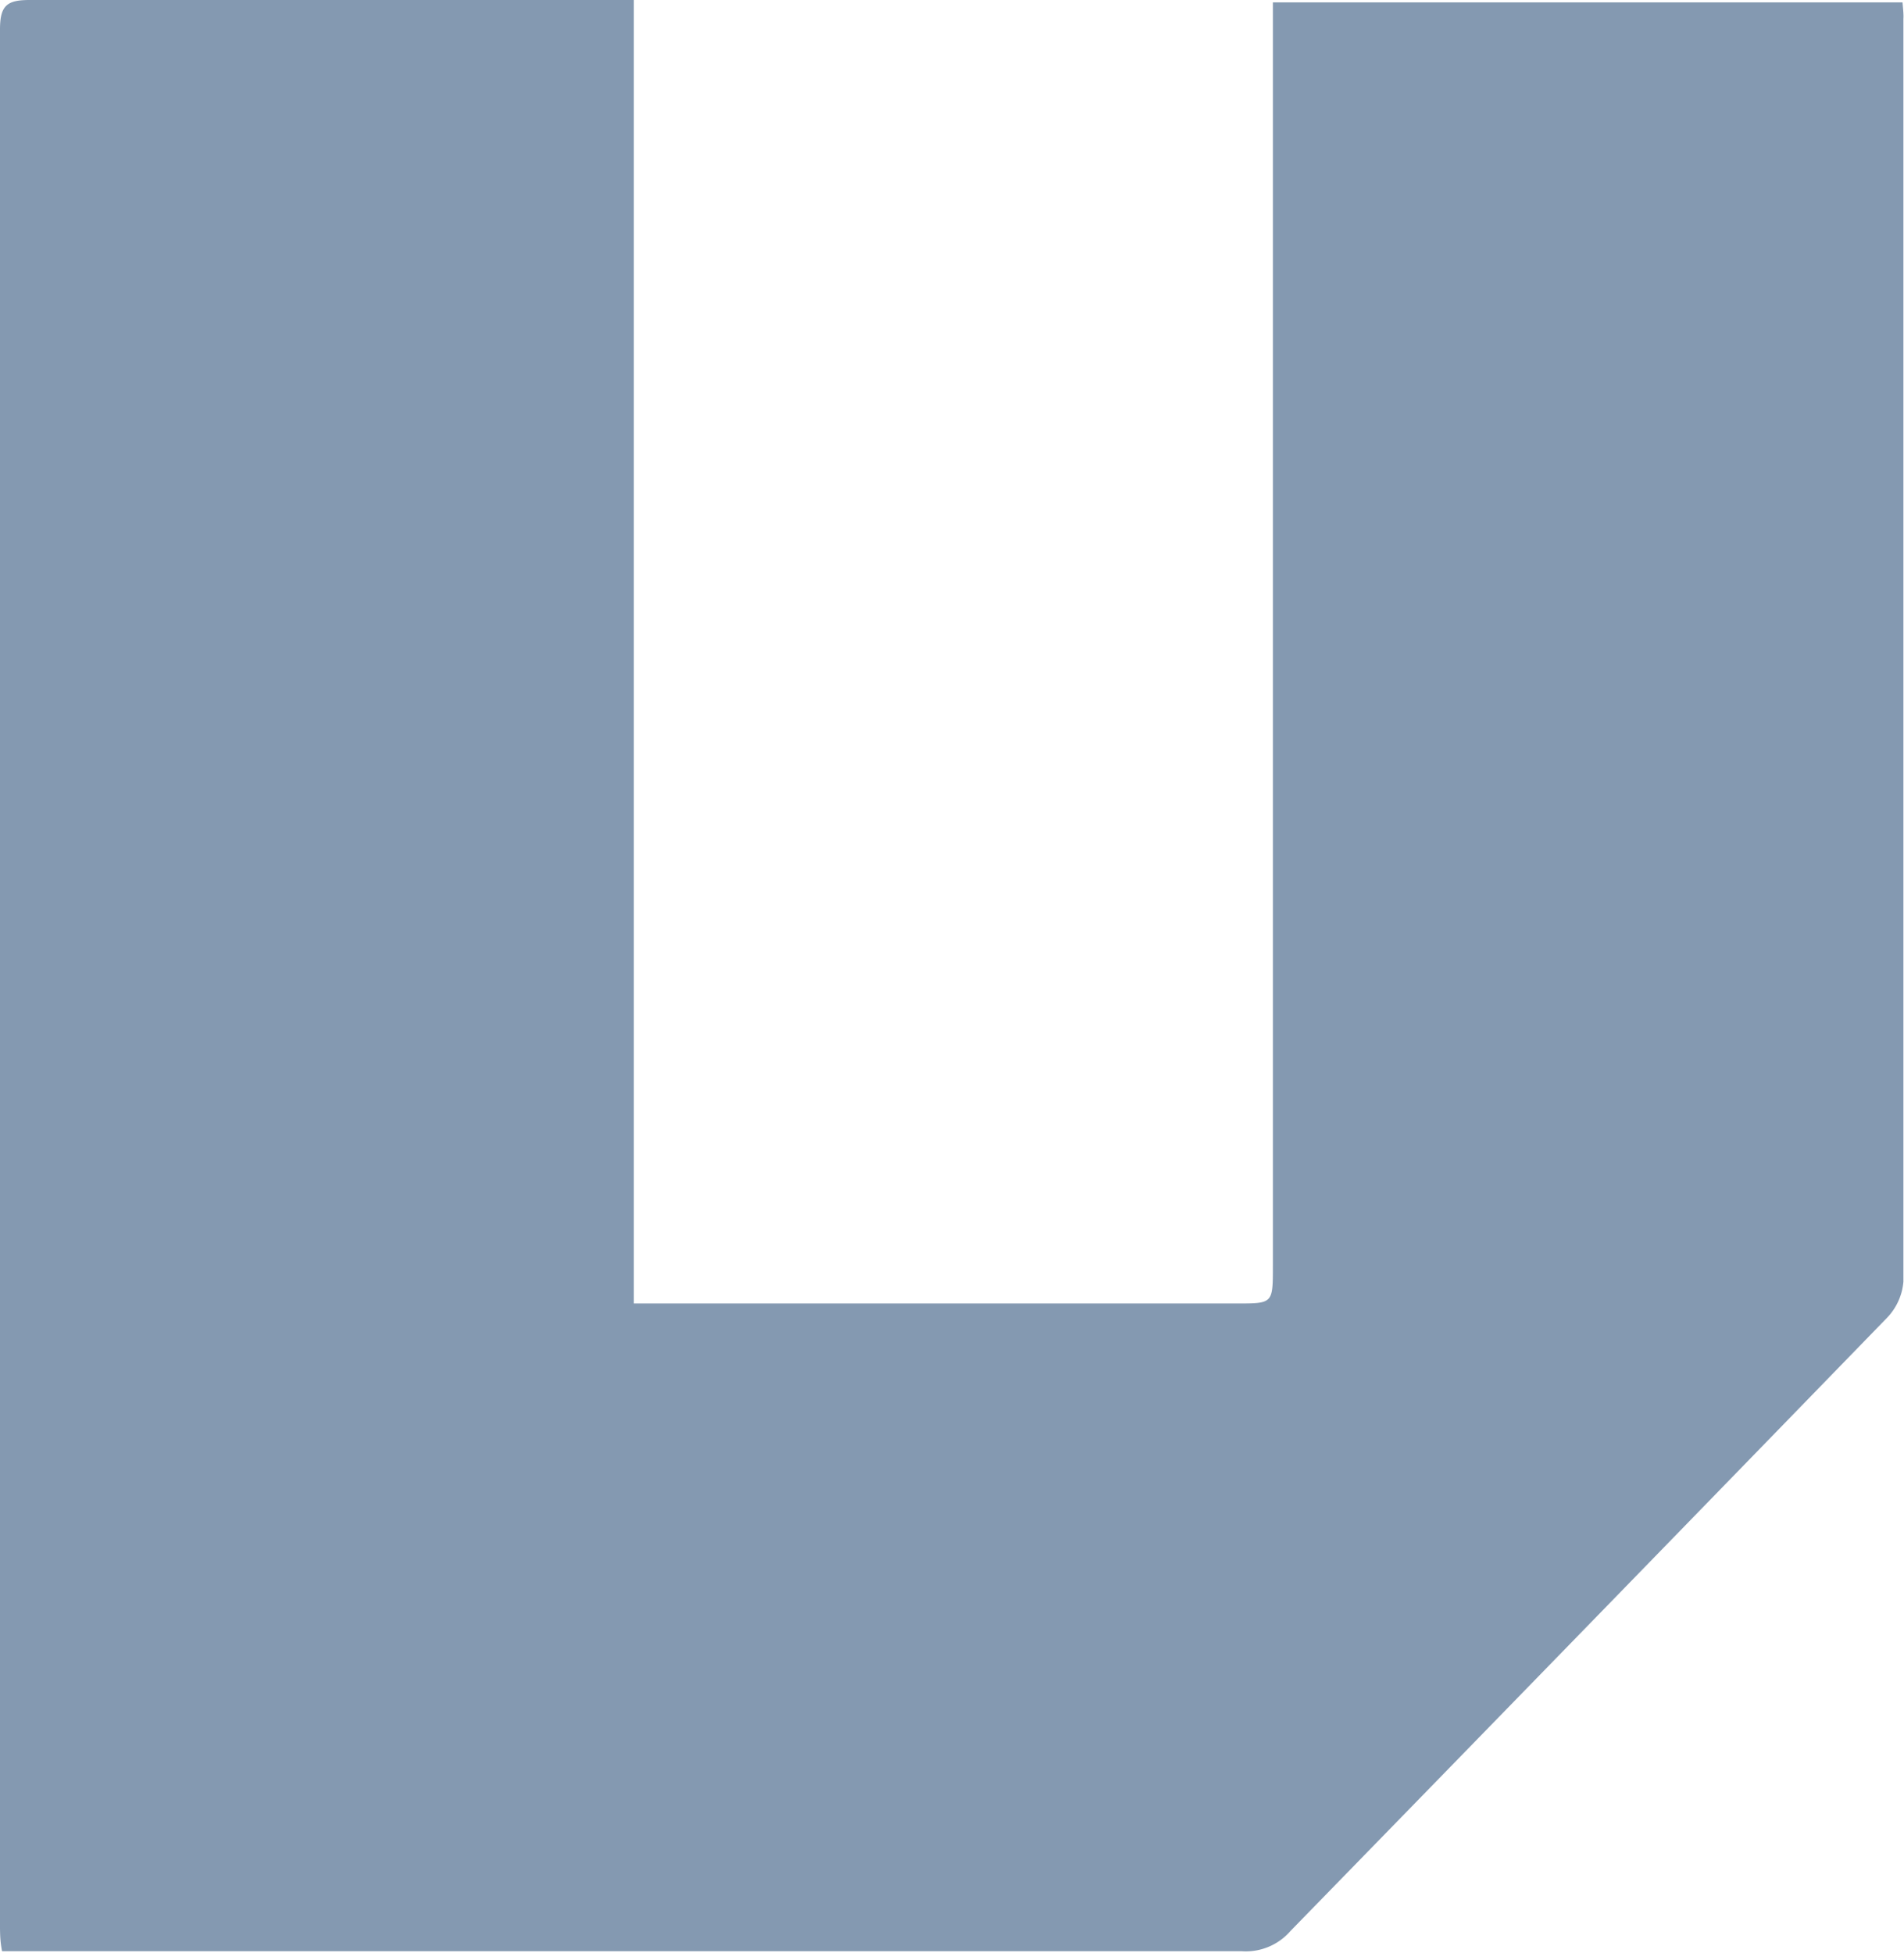 <svg xmlns="http://www.w3.org/2000/svg" viewBox="0 0 64.44 66.08"><defs><style>.cls-1{fill:#8499b1;}</style></defs><g id="Livello_2" data-name="Livello 2"><g id="Livello_1-2" data-name="Livello 1"><path class="cls-1" d="M64.39.08H43.08v1.3q0,20.73,0,41.47c0,1.26,0,1.26-1.21,1.26H21.45V0H20.28C13.85,0,7.41,0,1,0,.23,0,0,.19,0,1Q0,33,0,65.11c0,.28,0,.57.07.92H1.72q9.57,0,19.13,0,10.59,0,21.18,0a2,2,0,0,0,1.65-.69Q53.76,55,63.86,44.6a2,2,0,0,0,.56-1.23q0-21.36,0-42.73C64.43.48,64.41.32,64.39.08Z"></path></g></g></svg>